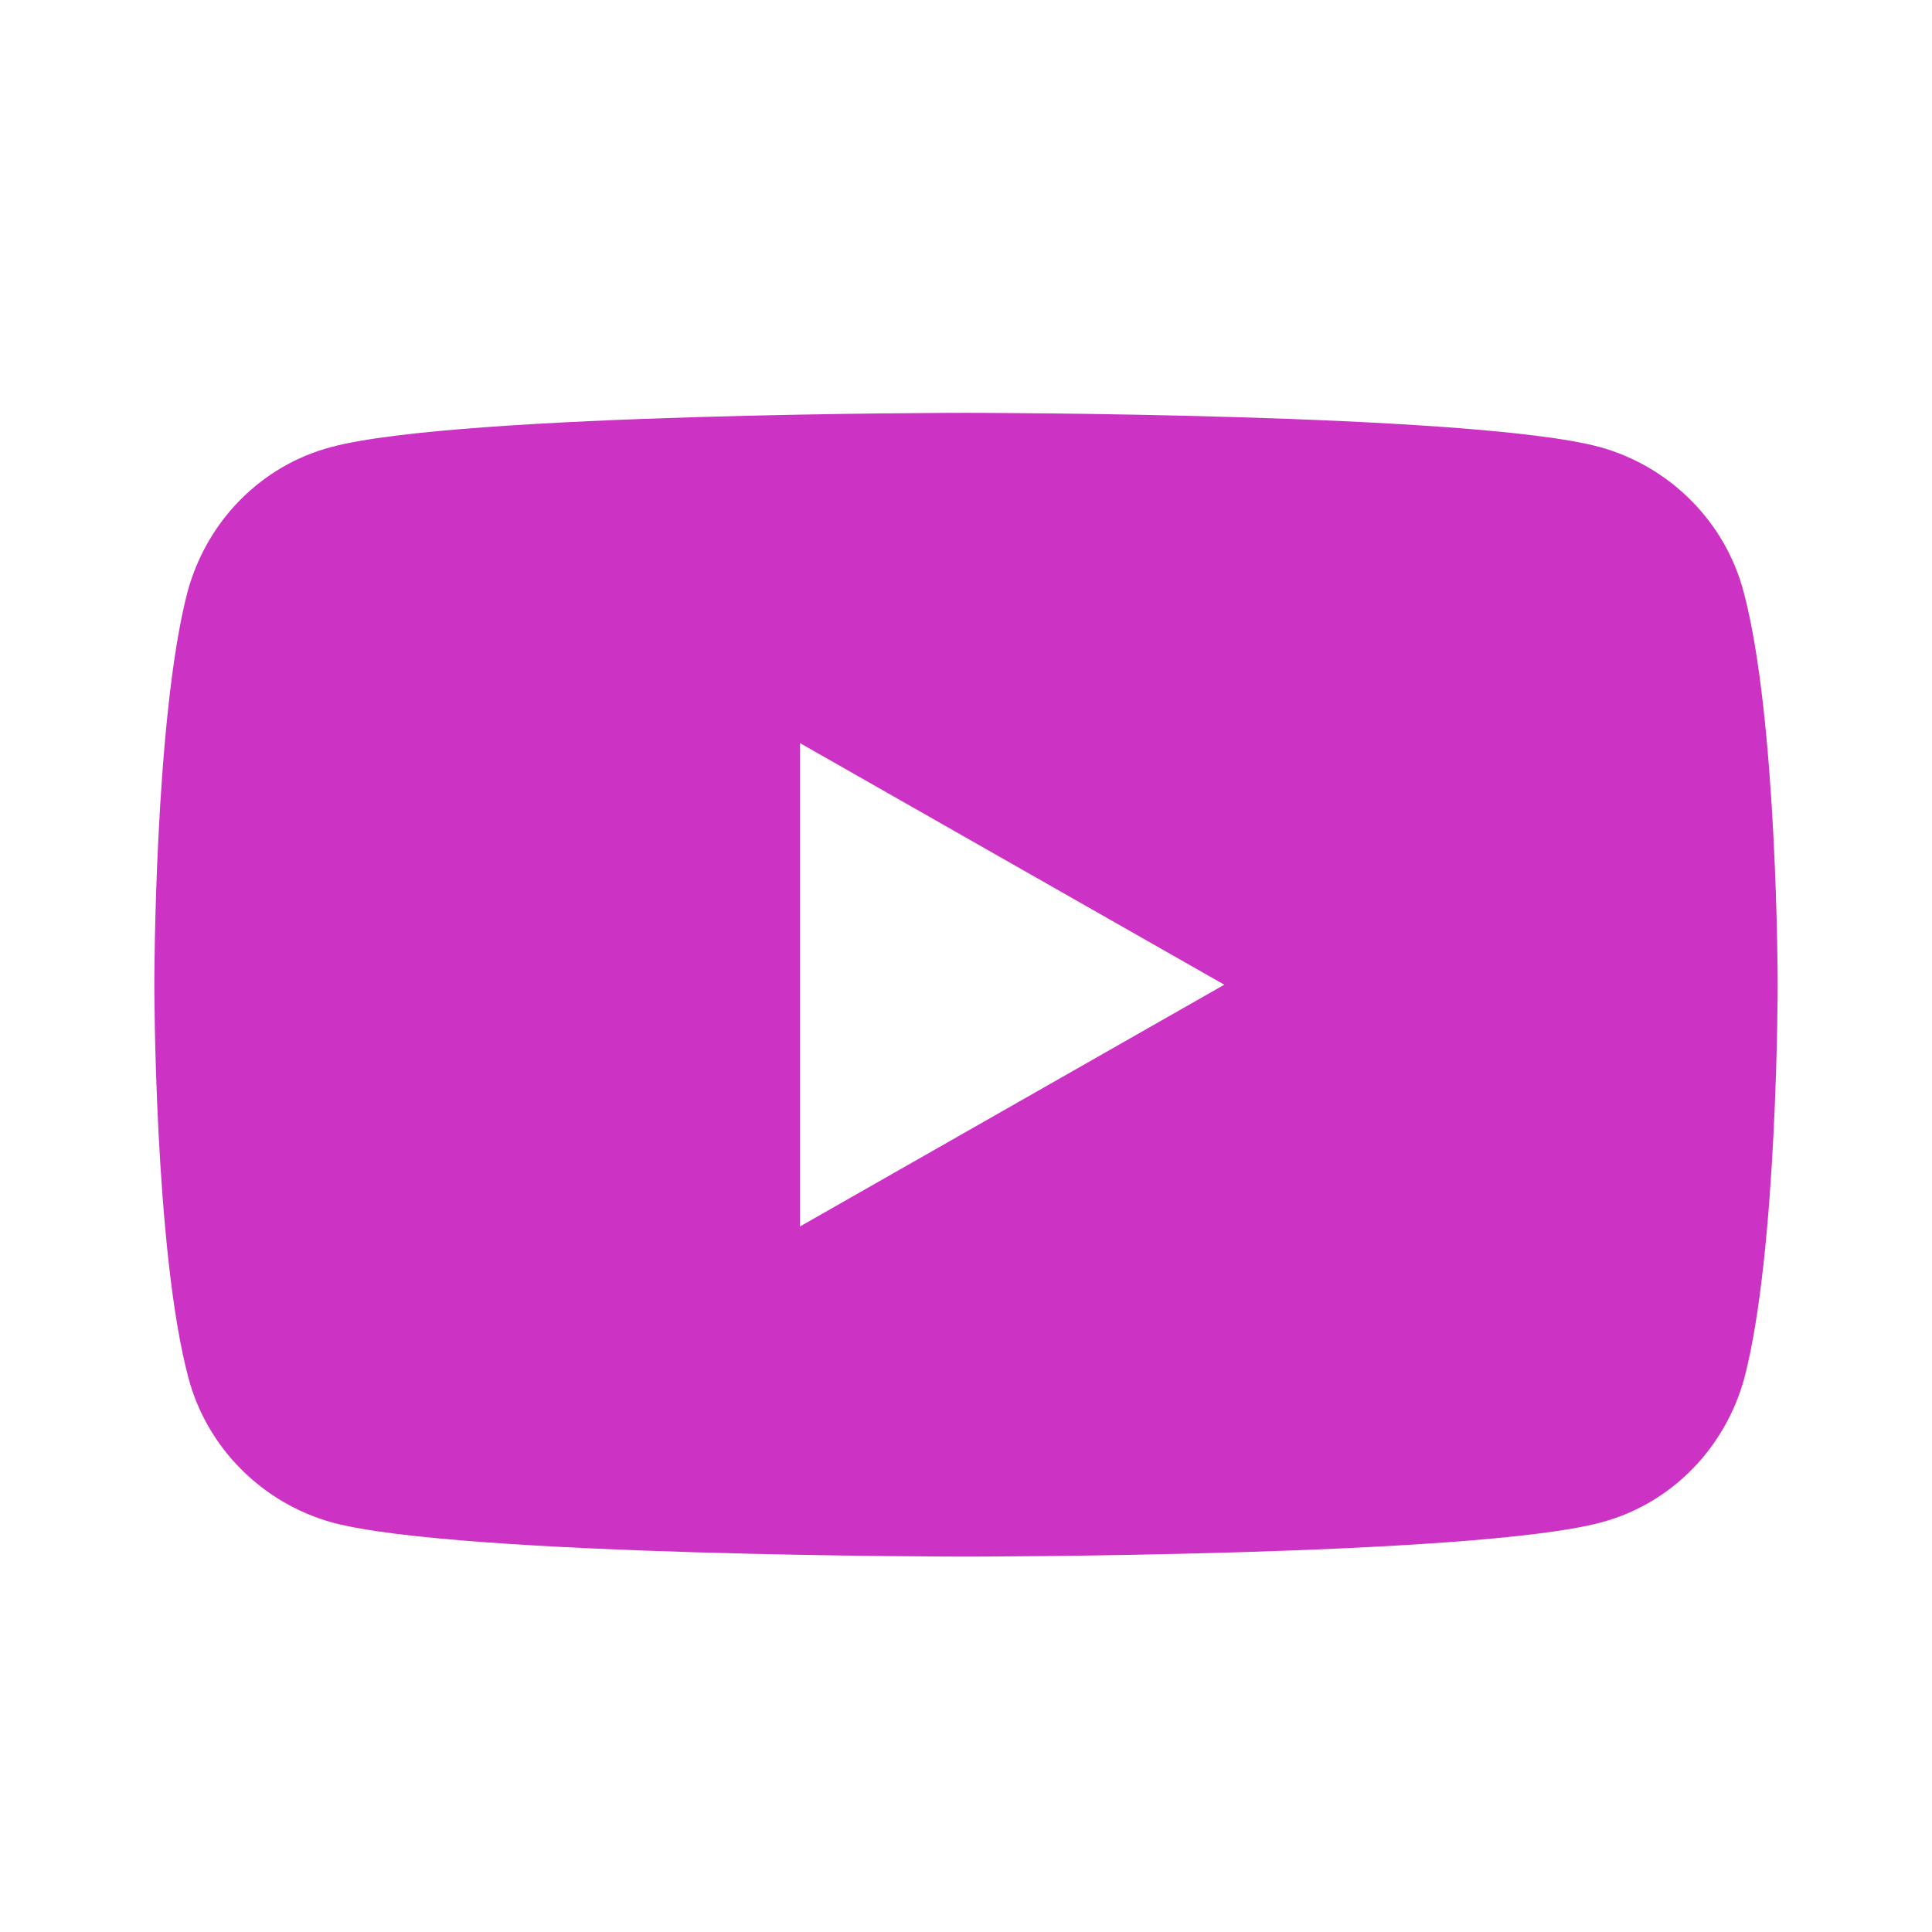 <svg width="16" height="16" viewBox="0 0 16 16" fill="none" xmlns="http://www.w3.org/2000/svg">
<path fill-rule="evenodd" clip-rule="evenodd" d="M13.248 3.702C13.829 3.862 14.287 4.321 14.44 4.901C14.722 5.955 14.722 8.155 14.722 8.155C14.722 8.155 14.722 10.355 14.447 11.409C14.287 11.998 13.836 12.456 13.256 12.609C12.201 12.891 8 12.891 8 12.891C8 12.891 3.799 12.891 2.752 12.609C2.172 12.448 1.713 11.99 1.56 11.409C1.278 10.355 1.278 8.155 1.278 8.155C1.278 8.155 1.278 5.955 1.553 4.901C1.713 4.313 2.164 3.855 2.744 3.702C3.799 3.419 8 3.419 8 3.419C8 3.419 12.201 3.419 13.248 3.702ZM10.139 8.155L6.625 10.157V6.154L10.139 8.155Z" fill="#CC33C4"/>
</svg>
